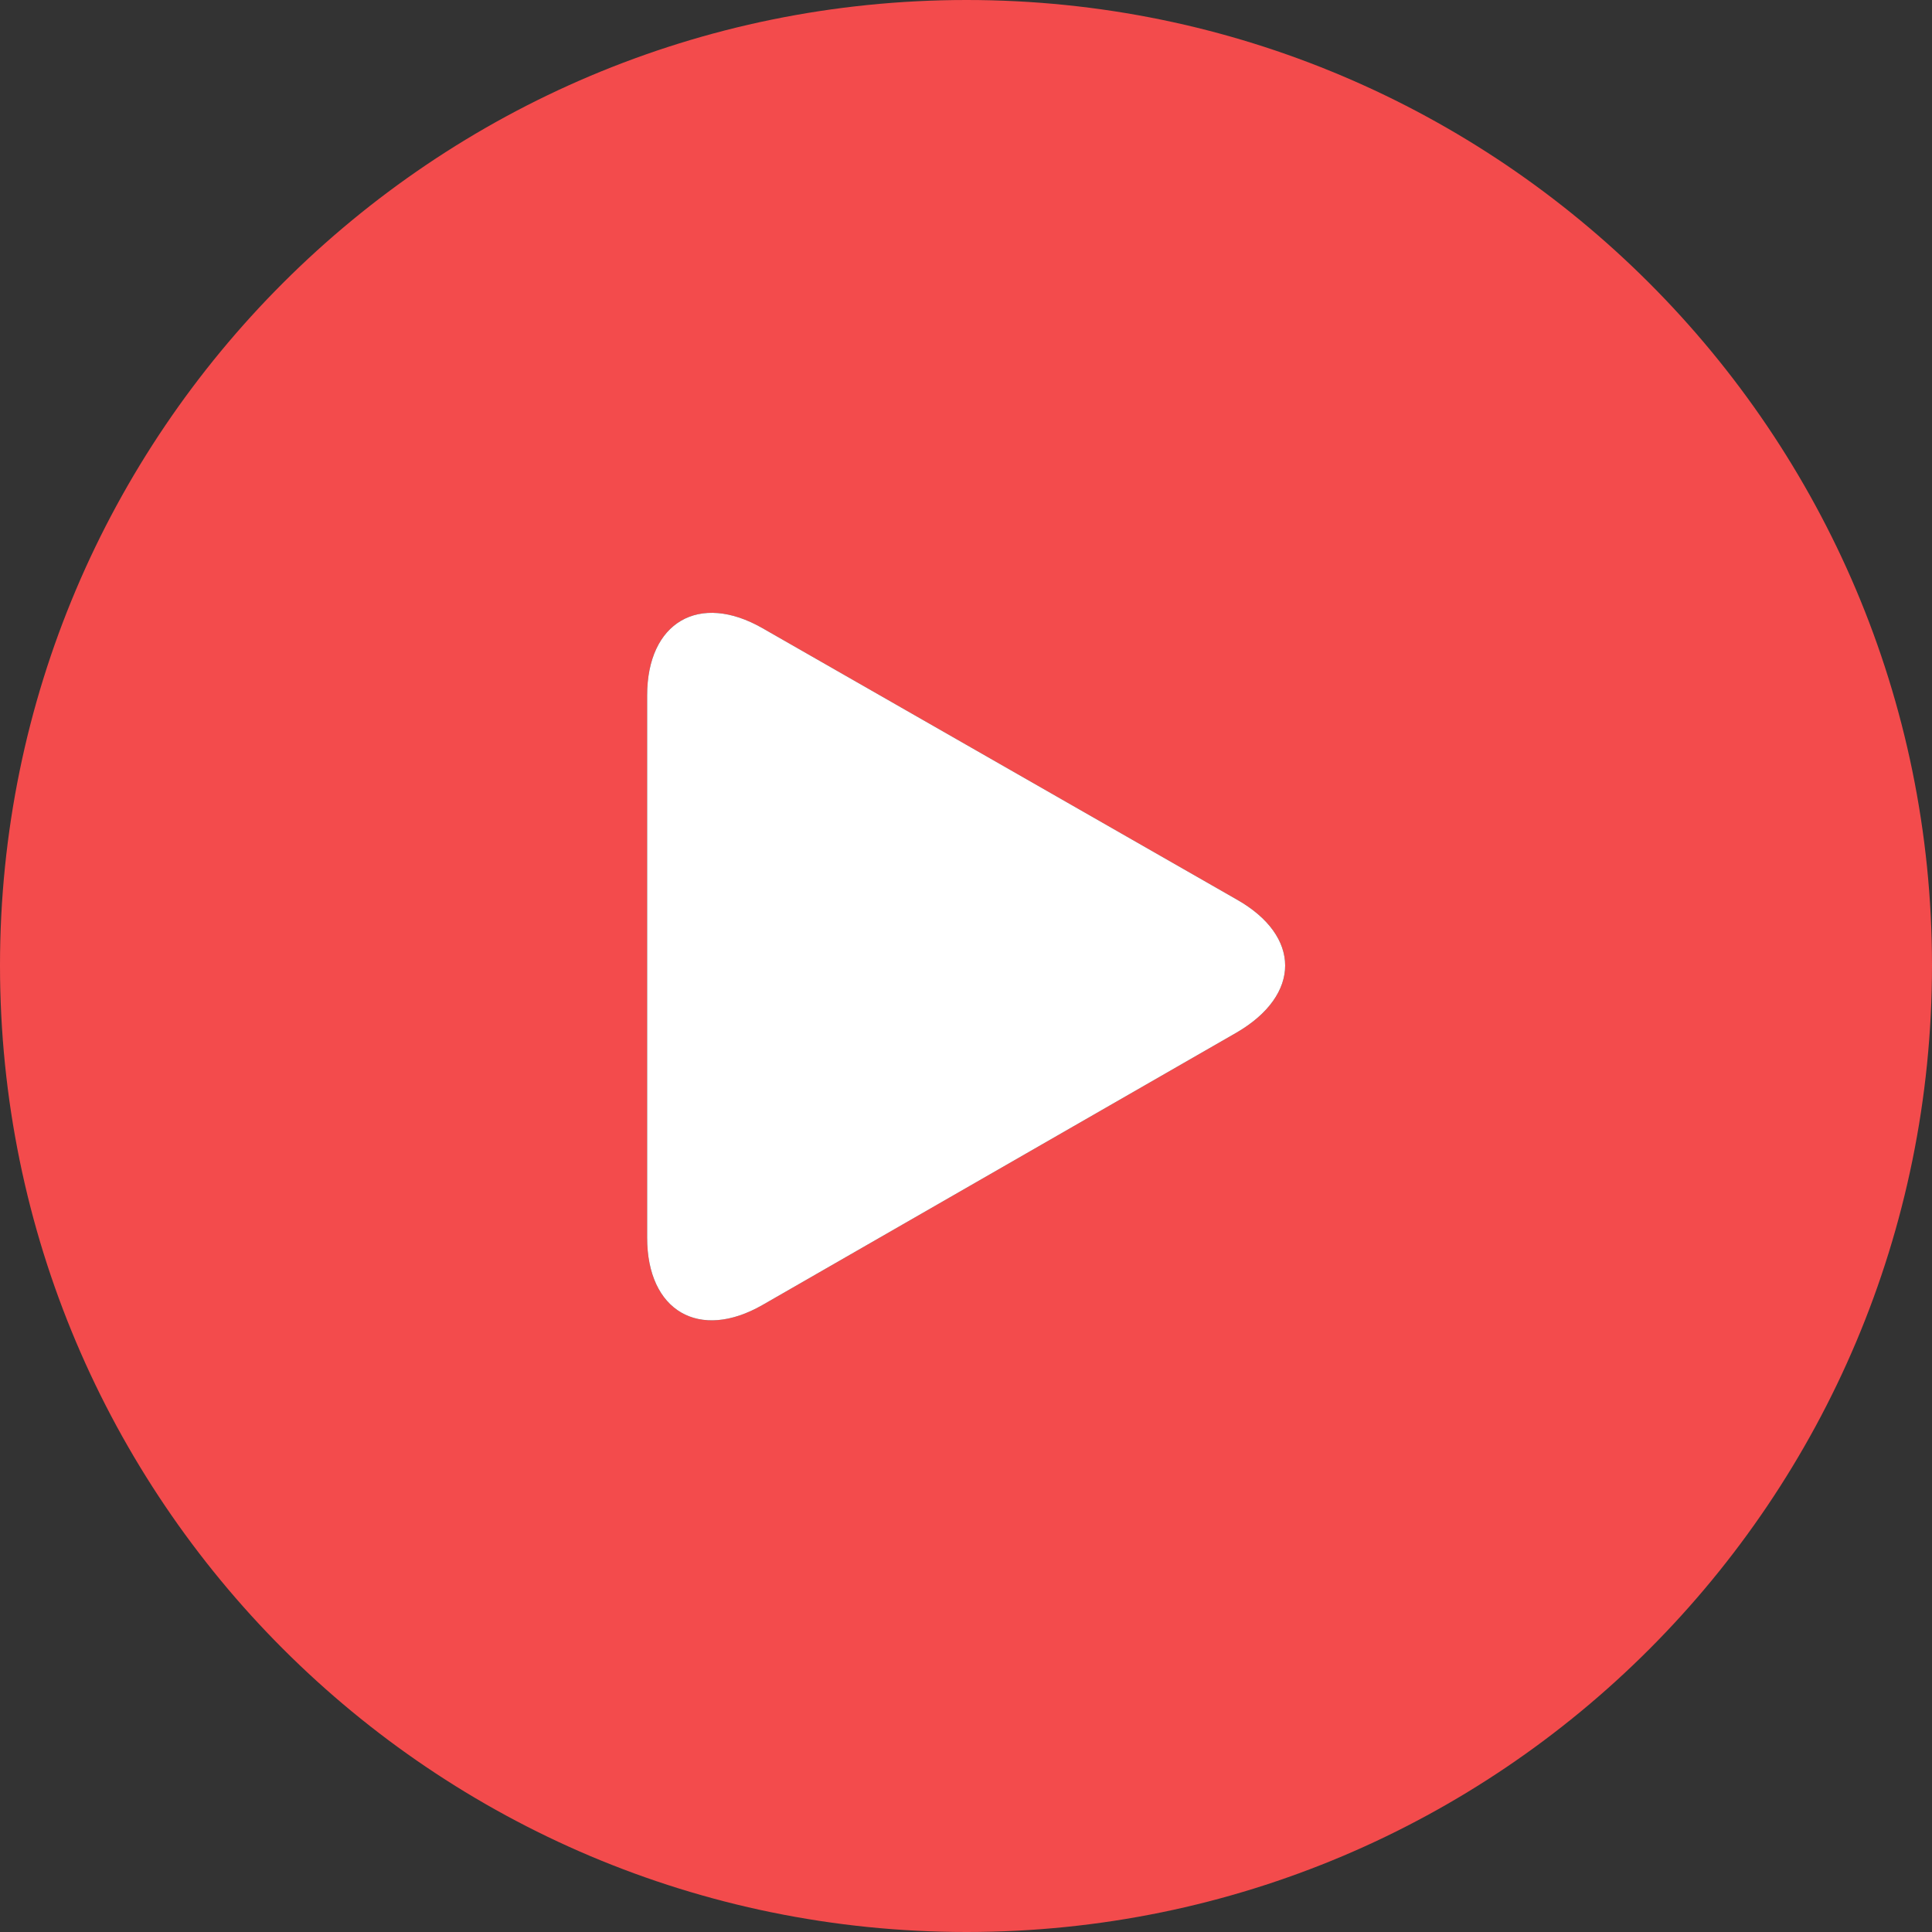 <?xml version="1.0" encoding="UTF-8"?> <!-- Generator: Adobe Illustrator 23.1.0, SVG Export Plug-In . SVG Version: 6.00 Build 0) --> <svg xmlns="http://www.w3.org/2000/svg" xmlns:xlink="http://www.w3.org/1999/xlink" id="Capa_1" x="0px" y="0px" viewBox="0 0 163.9 163.9" style="enable-background:new 0 0 163.9 163.9;" xml:space="preserve"><rect x="0" y="0" width="163.9" height="163.9" fill="#333333" stroke="none"/> <style type="text/css"> .st0{fill:#F34B4C;} .st1{fill:#FFFFFF;} </style> <g> <path class="st0" d="M82,0C36.7,0,0,36.7,0,81.9c0,45.3,36.7,82,82,82c45.3,0,81.9-36.7,81.9-82C163.9,36.7,127.2,0,82,0z M104.9,87.6l-40.2,23.1c-5.4,3.1-9.8,0.5-9.8-5.7v-46c0-6.2,4.4-8.8,9.8-5.7l40.2,23C110.4,79.4,110.4,84.4,104.9,87.6z"></path> <path class="st1" d="M104.9,76.3l-40.2-23c-5.4-3.1-9.8-0.5-9.8,5.7v46c0,6.2,4.4,8.8,9.8,5.7l40.2-23.1 C110.4,84.4,110.4,79.4,104.9,76.3z"></path> </g> </svg> 
